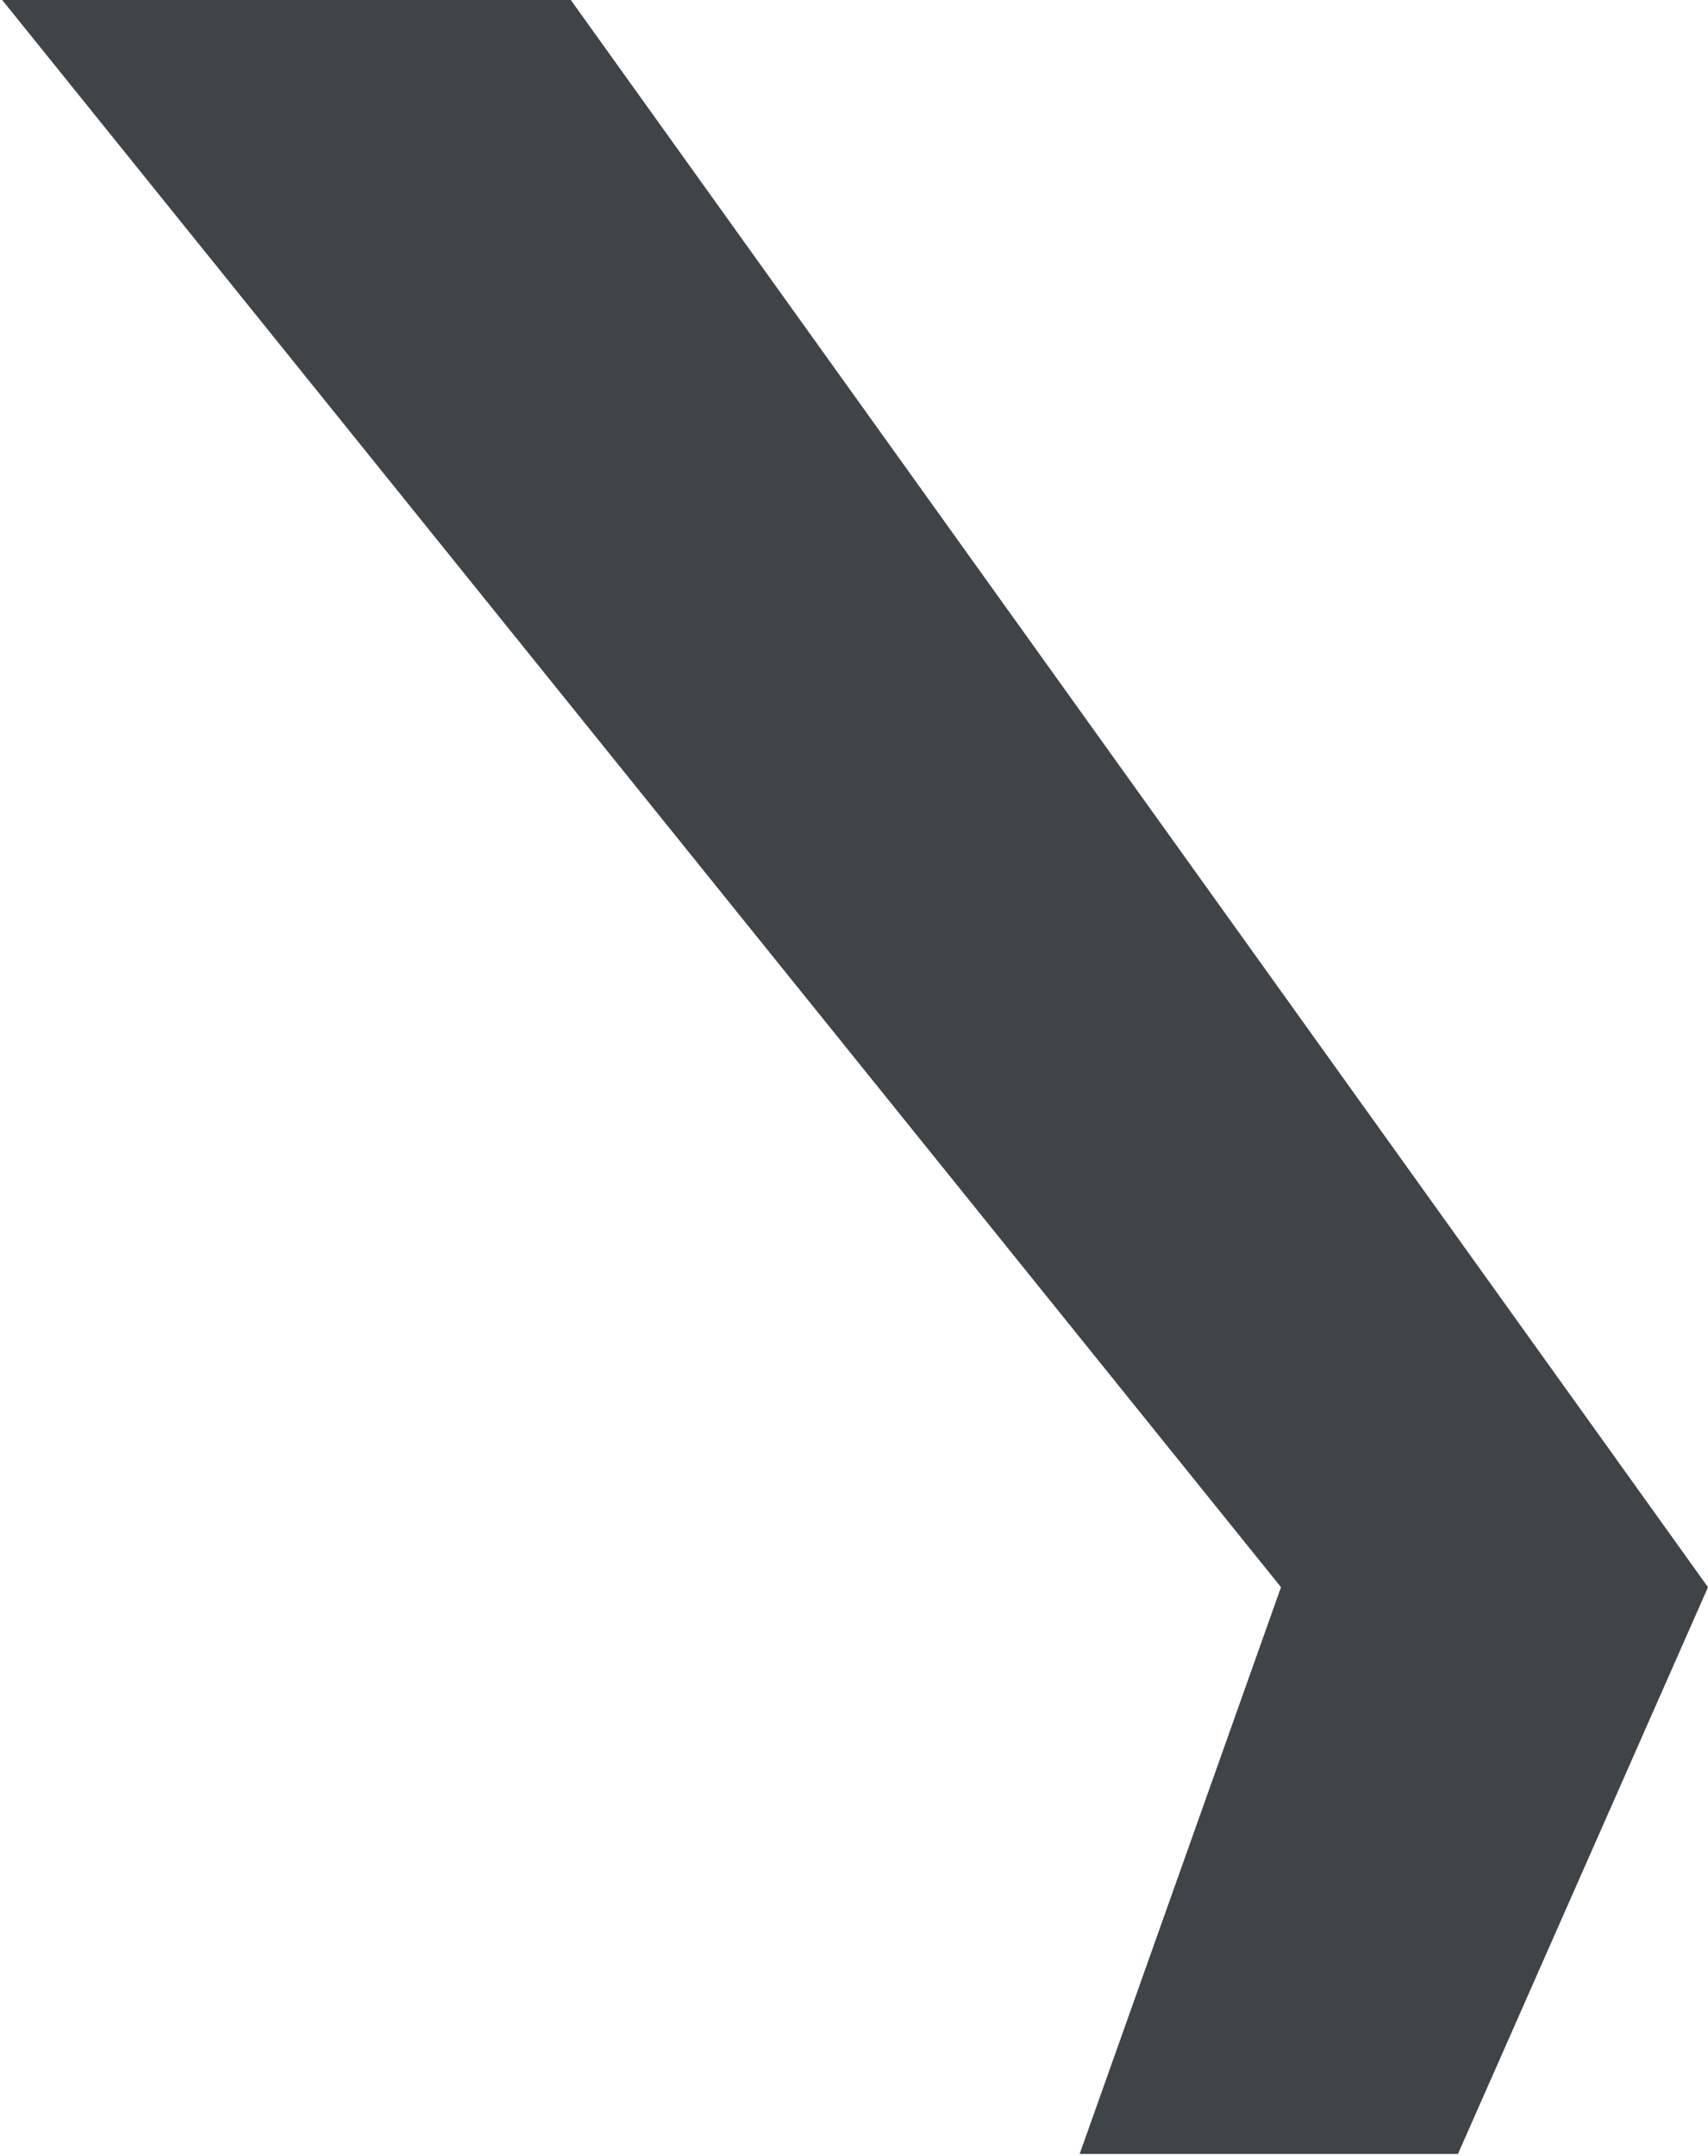 <?xml version="1.0" encoding="UTF-8"?> <svg xmlns="http://www.w3.org/2000/svg" width="386" height="487" viewBox="0 0 386 487" fill="none"> <path d="M129 0H0.5L289.5 358.5L244 486.5H329.5L386 358.5L129 0Z" fill="#3E4447"></path> </svg> 